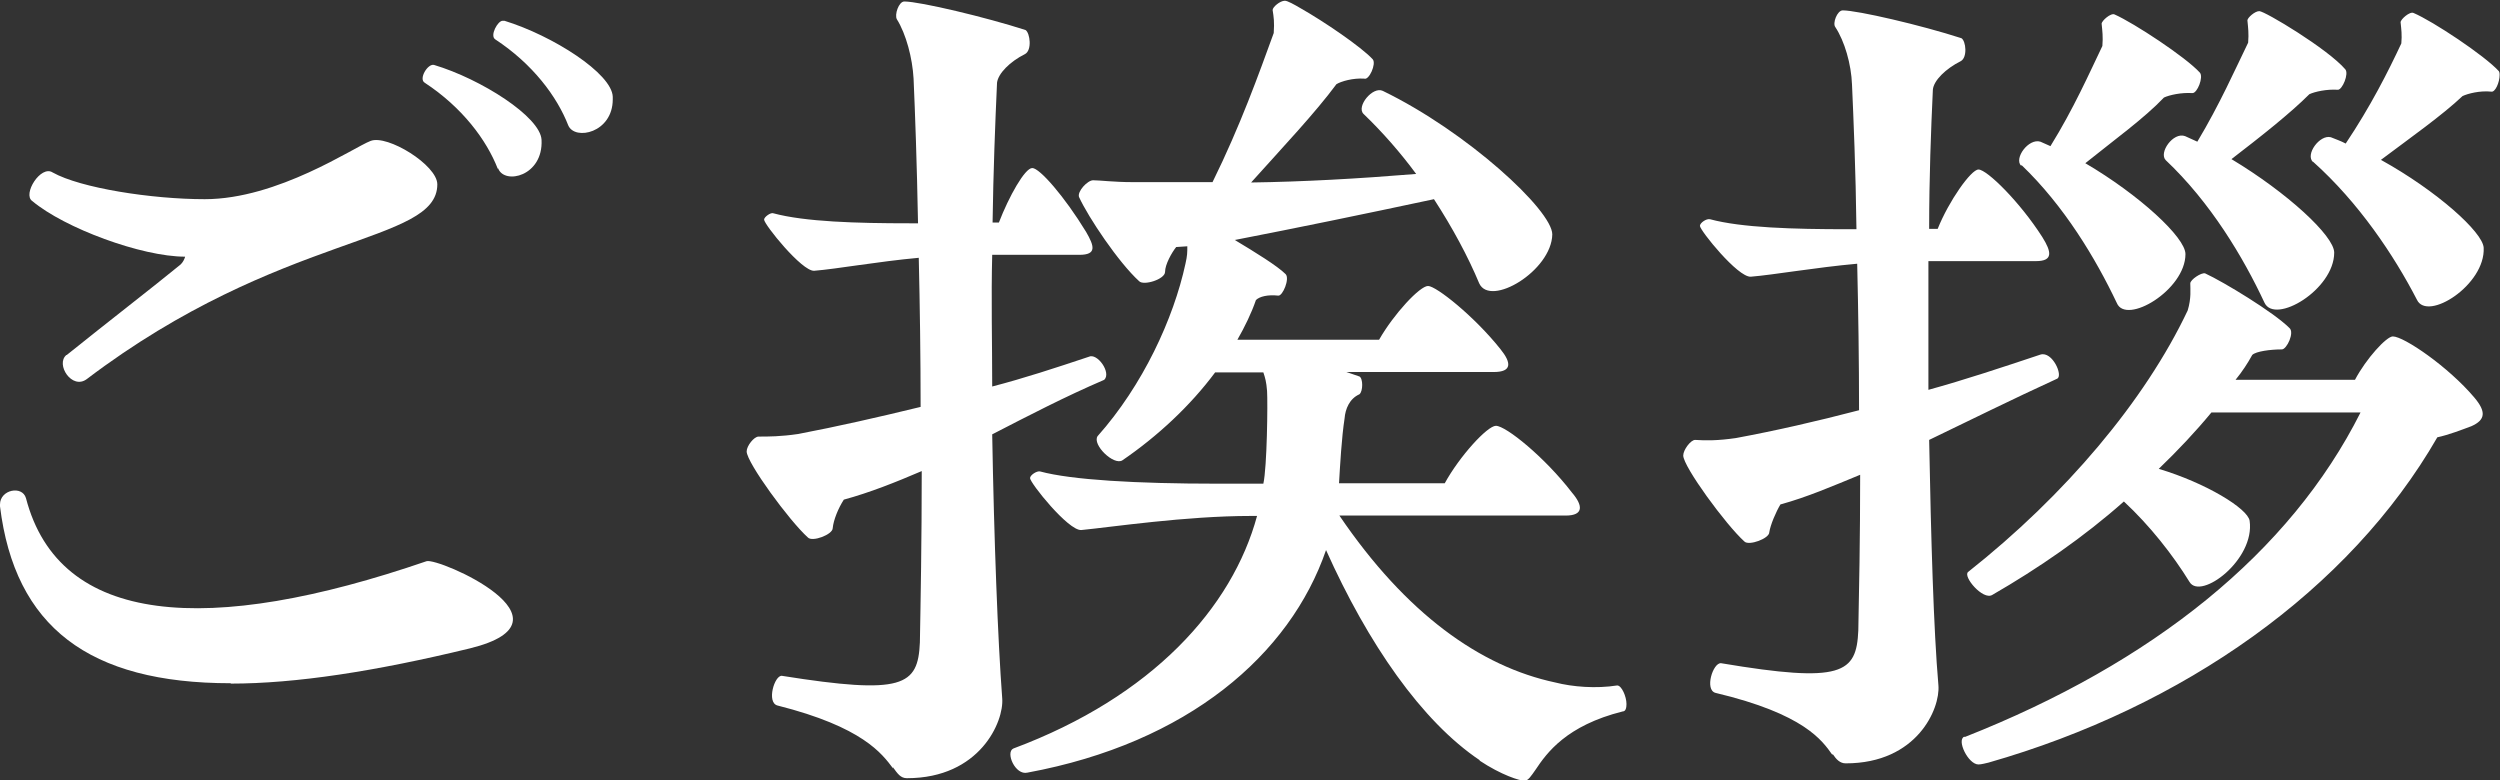 <?xml version="1.0" encoding="UTF-8"?><svg id="_レイヤー_2" xmlns="http://www.w3.org/2000/svg" width="67.4" height="21.04" viewBox="0 0 67.4 21.04"><rect x="0" y="0" width="67.4" height="21.04" fill="#333333" stroke="none"/><defs><style>.cls-1{fill:#fff;}</style></defs><g id="_ご挨拶_"><g><path class="cls-1" d="M6.22,18.42c-3.82,0-5.82-1.52-6.22-4.77v-.05c0-.4,.6-.52,.7-.17,.9,3.45,4.92,3.72,10.8,1.7,.32-.1,4.22,1.6,1.17,2.35-2.55,.62-4.7,.95-6.45,.95ZM1.8,9.57c1.12-.9,2.35-1.85,3.02-2.4,.12-.08,.17-.23,.17-.25-1.17,0-3.25-.77-4.12-1.5-.27-.18,.23-.98,.55-.77,.75,.42,2.67,.72,4.1,.72,1.97,0,4.02-1.4,4.47-1.57,.45-.18,1.8,.65,1.8,1.17,0,1.62-4.2,1.27-9.45,5.25-.4,.3-.85-.4-.55-.65ZM13.42,4.55c-.3-.77-.95-1.65-1.97-2.32-.17-.1,.08-.52,.25-.48,1.27,.38,2.87,1.4,2.9,2.02,.05,.98-1,1.22-1.17,.77Zm3.1-1.87c0,.9-1.02,1.12-1.2,.7-.3-.77-.95-1.65-1.97-2.32-.15-.1,.07-.5,.2-.5h.05c1.3,.4,2.9,1.42,2.92,2.05v.08Z"/><path class="cls-1" d="M24.08,20.72c-.3-.4-.82-1.12-3.12-1.7-.3-.08-.08-.82,.12-.8,3.27,.52,3.67,.27,3.72-.9,.02-1.07,.05-2.75,.05-4.62-.7,.3-1.4,.58-2.1,.77-.15,.23-.28,.55-.3,.77,0,.17-.55,.38-.67,.25-.5-.45-1.65-2.02-1.65-2.32,0-.15,.2-.4,.32-.4,.27,0,.6,0,1.07-.07,1.05-.2,2.15-.45,3.3-.73,0-1.35-.02-2.72-.05-4.02-1.1,.1-2.2,.3-2.82,.35-.33,.02-1.35-1.25-1.35-1.38,0-.07,.18-.2,.25-.17,.85,.23,2.25,.27,3.67,.27h.23c-.03-1.62-.08-3-.12-3.9-.03-.55-.2-1.2-.45-1.6-.07-.12,.05-.48,.2-.48,.42,0,2.22,.43,3.27,.77,.12,.08,.18,.55-.02,.65-.4,.2-.72,.52-.75,.77-.05,1.1-.1,2.4-.12,3.77h.17c.27-.7,.7-1.47,.9-1.47s.87,.77,1.45,1.72c.22,.38,.3,.62-.18,.62h-2.35c-.03,1.15,0,2.37,0,3.55,.85-.22,1.7-.5,2.6-.8,.23-.12,.62,.43,.42,.62-1.05,.45-2.05,.97-3.02,1.47,.05,2.85,.15,5.52,.27,7.12,.05,.62-.6,2.15-2.57,2.15-.17,0-.25-.12-.38-.3Zm15.82-.22c-1.57-1.05-3.02-3.15-4.15-5.67-.97,2.82-3.72,5.2-8.05,6-.33,.08-.6-.55-.38-.65,3.75-1.4,5.9-3.8,6.57-6.27h-.17c-1.75,0-3.75,.3-4.57,.38-.35,.02-1.38-1.27-1.38-1.4,0-.08,.18-.2,.27-.18,.85,.23,2.6,.33,4.77,.33h1.25c.1-.45,.12-2.17,.1-2.5-.02-.25-.05-.35-.1-.5h-1.3c-.67,.9-1.55,1.72-2.5,2.37-.23,.15-.82-.42-.67-.65,1.22-1.37,2.05-3.17,2.37-4.65,.05-.22,.05-.3,.05-.47l-.3,.02c-.12,.15-.3,.47-.3,.67s-.58,.38-.7,.25c-.55-.5-1.37-1.72-1.62-2.27-.05-.15,.23-.45,.38-.45,.17,0,.57,.05,1.05,.05h2.17c.75-1.52,1.25-2.92,1.65-4.02,.02-.3,0-.43-.03-.62,0-.08,.2-.25,.33-.25,.07,0,.25,.1,.42,.2,.62,.35,1.65,1.05,1.95,1.38,.1,.12-.1,.57-.23,.52-.3-.02-.62,.07-.75,.15-.57,.77-1.42,1.67-2.3,2.65,1.4-.02,2.85-.1,4.45-.23-.42-.57-.9-1.12-1.42-1.62-.2-.2,.25-.75,.52-.62,2.27,1.1,4.57,3.22,4.57,3.87-.02,.98-1.67,1.97-1.97,1.32-.3-.72-.72-1.5-1.22-2.27-1.97,.42-3.67,.77-5.37,1.1,.55,.33,1.15,.7,1.37,.92,.12,.12-.08,.6-.2,.58-.27-.03-.5,.02-.6,.12-.12,.35-.3,.72-.5,1.07h3.82c.4-.7,1.1-1.45,1.32-1.45s1.25,.82,1.95,1.7c.3,.37,.32,.62-.18,.62h-3.97l.35,.12c.1,.05,.1,.4,0,.48-.27,.12-.38,.4-.4,.65-.08,.52-.12,1.25-.15,1.75h2.85c.4-.73,1.15-1.55,1.38-1.55,.27,0,1.32,.85,2.05,1.8,.3,.35,.32,.62-.17,.62h-6.1c1.8,2.65,3.8,4.07,5.82,4.5,.47,.12,1.1,.17,1.67,.08,.12,0,.25,.3,.25,.5,0,.1-.02,.2-.1,.2-1.52,.38-2.05,1.12-2.35,1.57-.12,.17-.2,.3-.3,.3-.12,0-.62-.15-1.22-.55Z"/><path class="cls-1" d="M49.4,20.35c-.27-.38-.75-1.1-3.15-1.67-.3-.08-.07-.82,.15-.8,3.27,.55,3.65,.27,3.7-.88,.02-1,.05-2.5,.05-4.2-.73,.3-1.42,.6-2.15,.8-.12,.2-.27,.55-.3,.75,0,.17-.55,.37-.67,.25-.5-.45-1.65-2.02-1.65-2.32,0-.15,.2-.42,.32-.42,.3,.02,.62,.02,1.1-.05,1.08-.2,2.17-.45,3.32-.75,0-1.32-.02-2.67-.05-3.95-1.12,.1-2.25,.3-2.87,.35-.35,.02-1.37-1.25-1.37-1.37,0-.08,.17-.2,.27-.18,.85,.23,2.25,.27,3.72,.27h.23c-.02-1.6-.08-3-.12-3.9-.02-.55-.2-1.17-.45-1.55-.08-.1,.05-.45,.2-.45,.4,0,2.12,.4,3.2,.75,.12,.07,.17,.52-.02,.62-.4,.2-.73,.52-.75,.77-.05,1.07-.1,2.37-.1,3.75h.23c.3-.75,.9-1.6,1.1-1.6,.23,0,1.12,.88,1.72,1.82,.25,.4,.3,.65-.17,.65h-2.9v3.47c.98-.27,1.97-.6,3.02-.95,.32-.1,.62,.57,.45,.65-1.2,.55-2.35,1.12-3.45,1.65,.05,2.67,.12,5.12,.25,6.62,.05,.62-.57,2.1-2.5,2.1-.15,0-.25-.1-.35-.25Zm3.57-.48c5.07-2,8.77-4.97,10.67-8.75h-4.02c-.43,.52-.9,1.02-1.42,1.52,1.27,.38,2.4,1.07,2.45,1.4,.15,1.05-1.32,2.15-1.62,1.65-.45-.73-1.07-1.52-1.77-2.17-1.07,.95-2.3,1.8-3.55,2.52-.25,.15-.8-.5-.65-.62,2.62-2.07,4.77-4.62,5.92-7.05,.1-.33,.07-.57,.07-.73,0-.1,.3-.3,.4-.27,.5,.23,1.85,1.05,2.27,1.47,.15,.12-.07,.58-.2,.58-.3,0-.7,.05-.8,.15-.12,.22-.27,.45-.45,.67h3.22c.3-.57,.85-1.17,1.02-1.17,.3,0,1.5,.82,2.2,1.65,.32,.38,.3,.6-.08,.77-.27,.1-.6,.23-.92,.3-2.37,4.12-6.85,7.27-12.1,8.77-.2,.05-.25,.05-.27,.05-.28,0-.6-.67-.38-.75Zm1.52-15.4c-.2-.2,.2-.75,.52-.65l.27,.12c.62-1,1.05-1.97,1.4-2.7,.02-.25,0-.4-.02-.6,0-.08,.25-.3,.35-.25,.52,.23,1.92,1.15,2.3,1.57,.1,.12-.07,.55-.2,.55-.3-.02-.62,.05-.77,.12-.52,.55-1.35,1.15-2.12,1.77,1.45,.85,2.7,2,2.7,2.45,0,.97-1.6,1.92-1.85,1.32-.57-1.2-1.42-2.62-2.57-3.72Zm3.9-.15c-.2-.2,.2-.77,.52-.65l.33,.15c.6-1,1.02-1.95,1.37-2.67,.02-.25,0-.4-.02-.6,0-.07,.2-.25,.32-.25,.15,0,1.85,1.02,2.32,1.57,.1,.12-.08,.55-.2,.55-.3-.02-.62,.05-.77,.12-.52,.52-1.32,1.15-2.1,1.75,1.5,.9,2.77,2.07,2.77,2.52,0,1-1.6,1.95-1.88,1.35-.57-1.22-1.45-2.7-2.67-3.85Zm3.97,.05c-.22-.2,.18-.75,.48-.67,.12,.05,.27,.1,.4,.17,.67-1,1.15-1.95,1.5-2.7,.02-.23,0-.38-.02-.57,0-.08,.25-.3,.35-.25,.52,.22,1.92,1.15,2.3,1.57,.02,.03,.02,.08,.02,.1,0,.2-.12,.48-.23,.45-.3-.03-.62,.05-.77,.12-.55,.52-1.4,1.12-2.2,1.72,1.5,.83,2.75,1.95,2.77,2.37,.05,1-1.52,2-1.8,1.4-.62-1.2-1.57-2.62-2.8-3.72Z"/></g></g></svg>